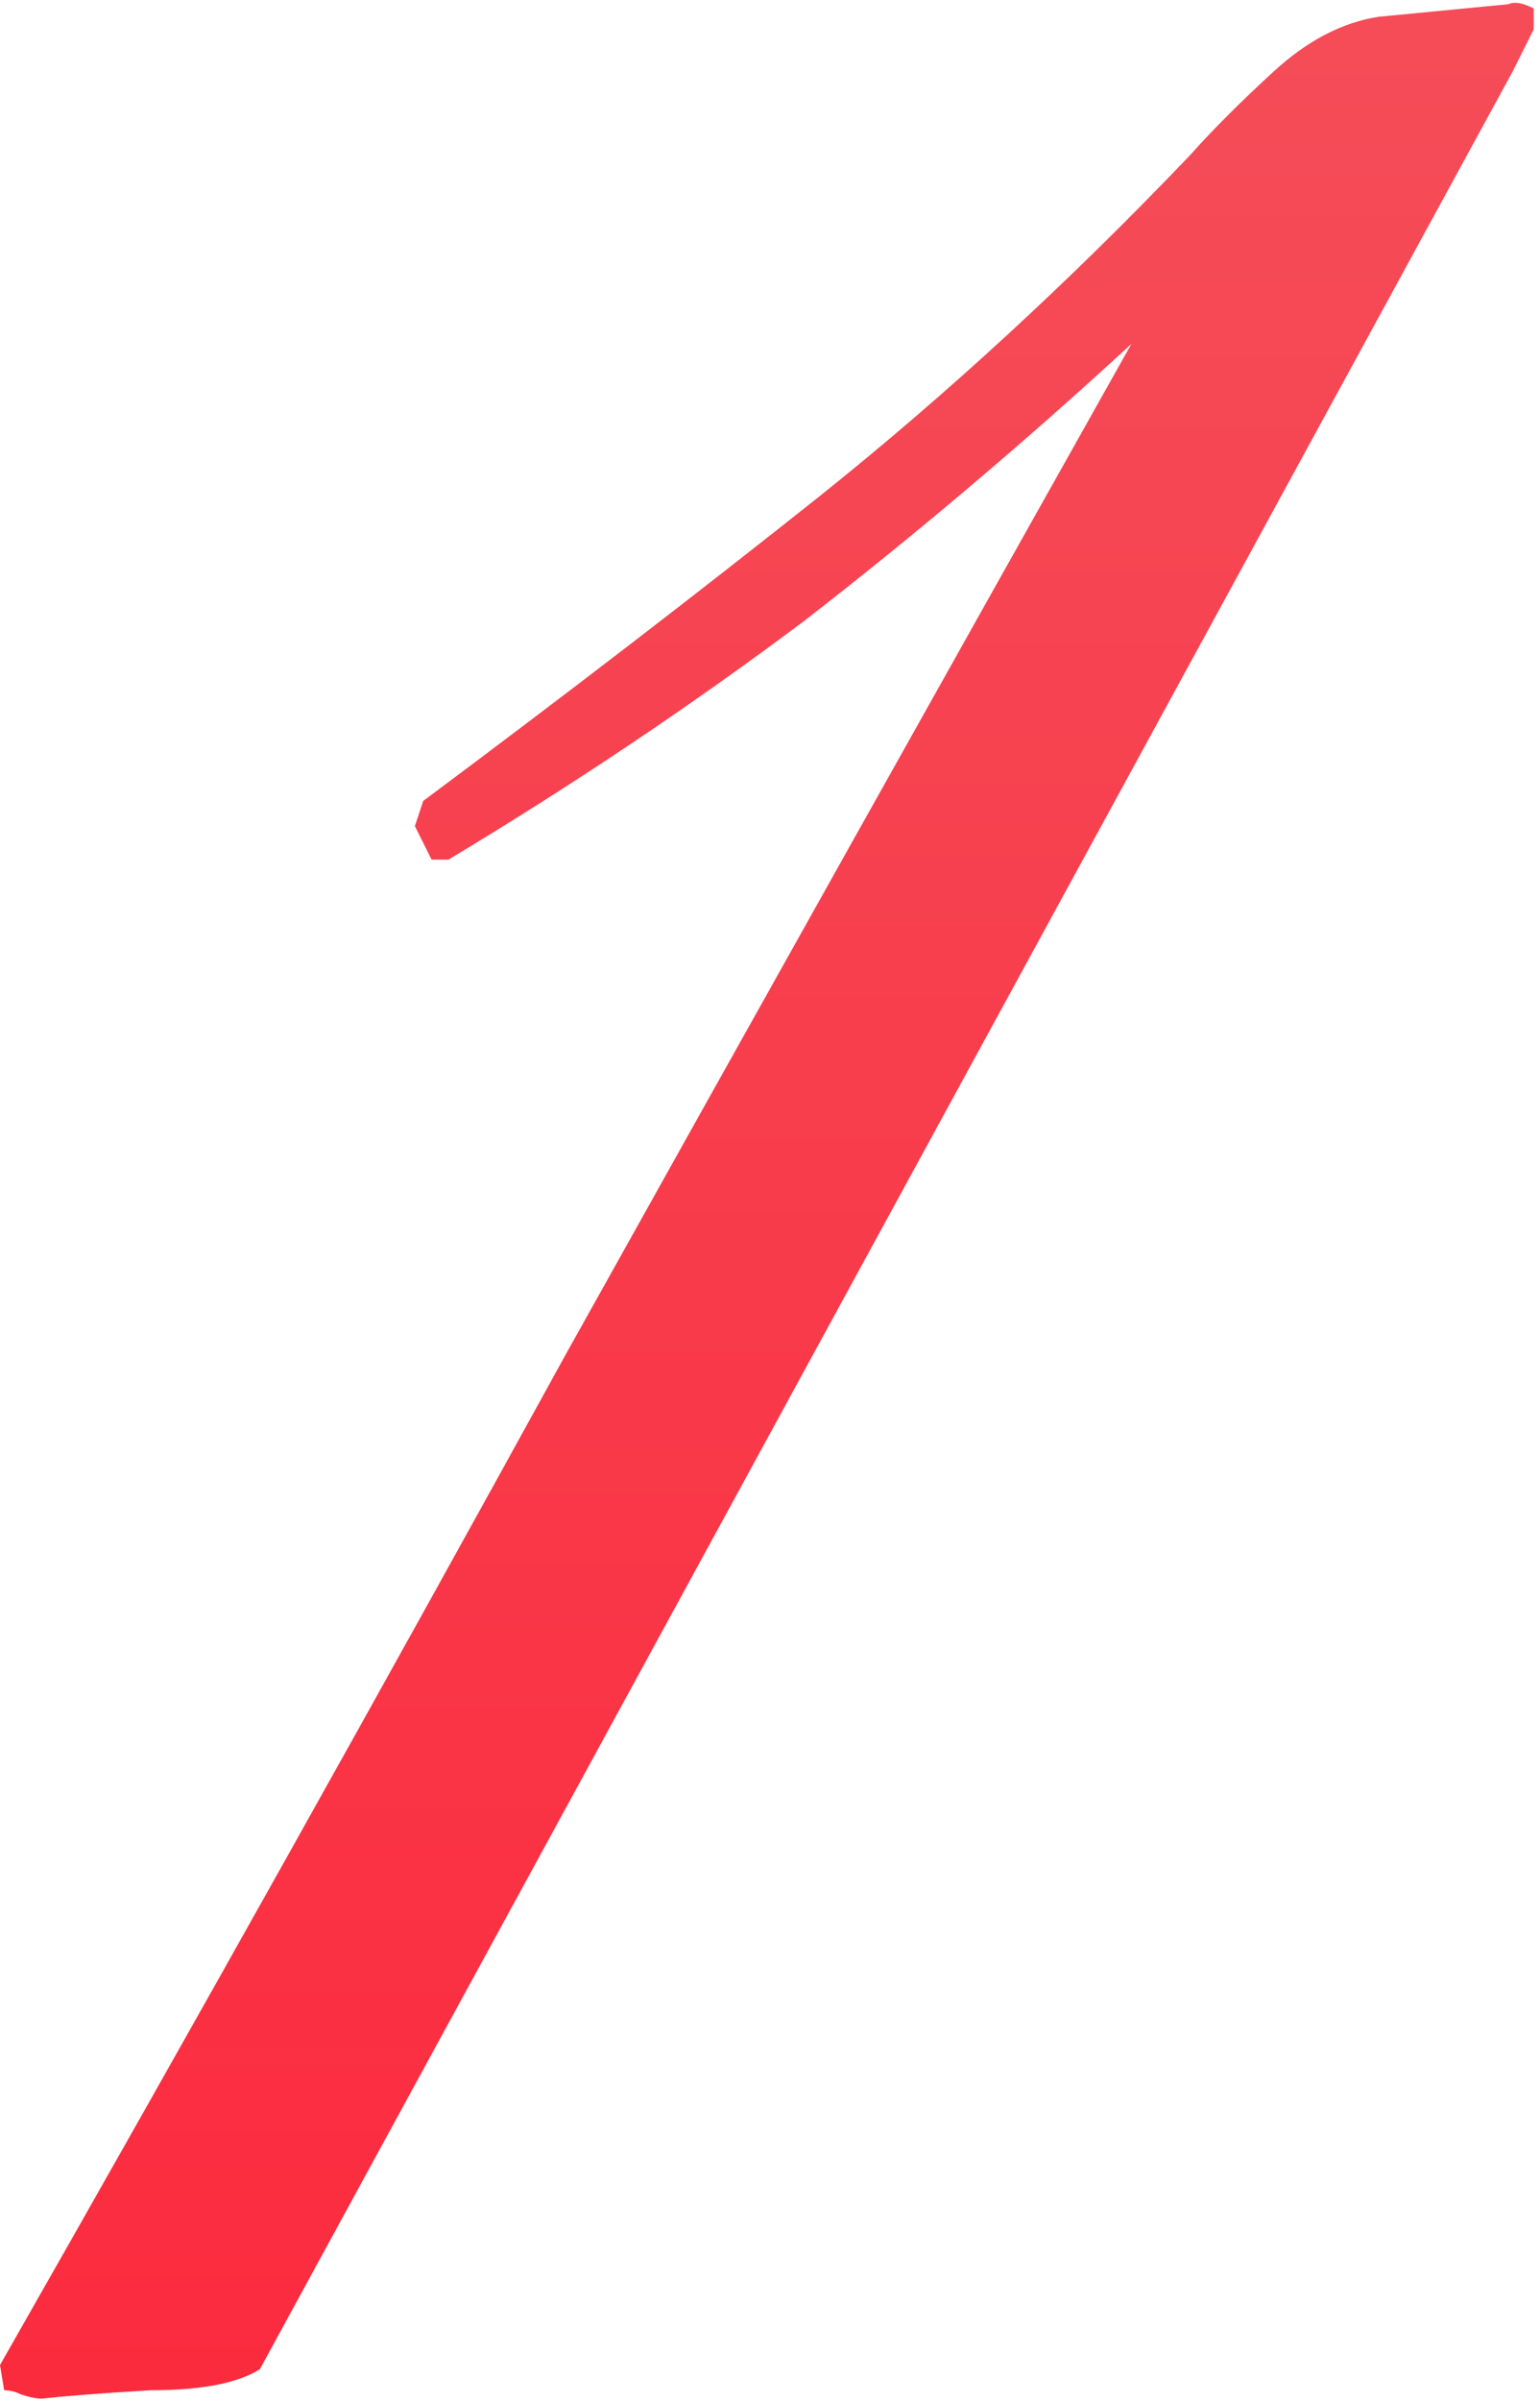 <?xml version="1.0" encoding="UTF-8"?> <svg xmlns="http://www.w3.org/2000/svg" width="147" height="229" viewBox="0 0 147 229" fill="none"> <path d="M144.4 6.8L24.8 226C22.667 227.333 19.2 228 14.4 228C9.867 228.267 6.4 228.533 4 228.8C3.467 228.8 2.8 228.667 2 228.4C1.467 228.133 0.933 228 0.4 228L9.53674e-07 225.6C18.4 193.333 36.4 161.2 54 129.2C71.867 97.2 89.867 65.067 108 32.8C97.867 42.133 87.467 50.933 76.8 59.2C66.133 67.2 54.8 74.8 42.8 82H41.2L39.6 78.8L40.4 76.4C54 66.267 66.667 56.533 78.4 47.2C90.4 37.6 102.133 26.8 113.6 14.8C115.733 12.4 118.4 9.733 121.6 6.8C124.8 3.867 128.133 2.133 131.6 1.6L144 0.4C144.533 0.133 145.333 0.267 146.4 0.8V2.8L144.4 6.8Z" fill="url(#paint0_linear)"></path> <defs> <linearGradient id="paint0_linear" x1="52" y1="-37" x2="52" y2="356" gradientUnits="userSpaceOnUse"> <stop stop-color="#F4525D"></stop> <stop offset="1" stop-color="#FF182F"></stop> </linearGradient> </defs> </svg> 